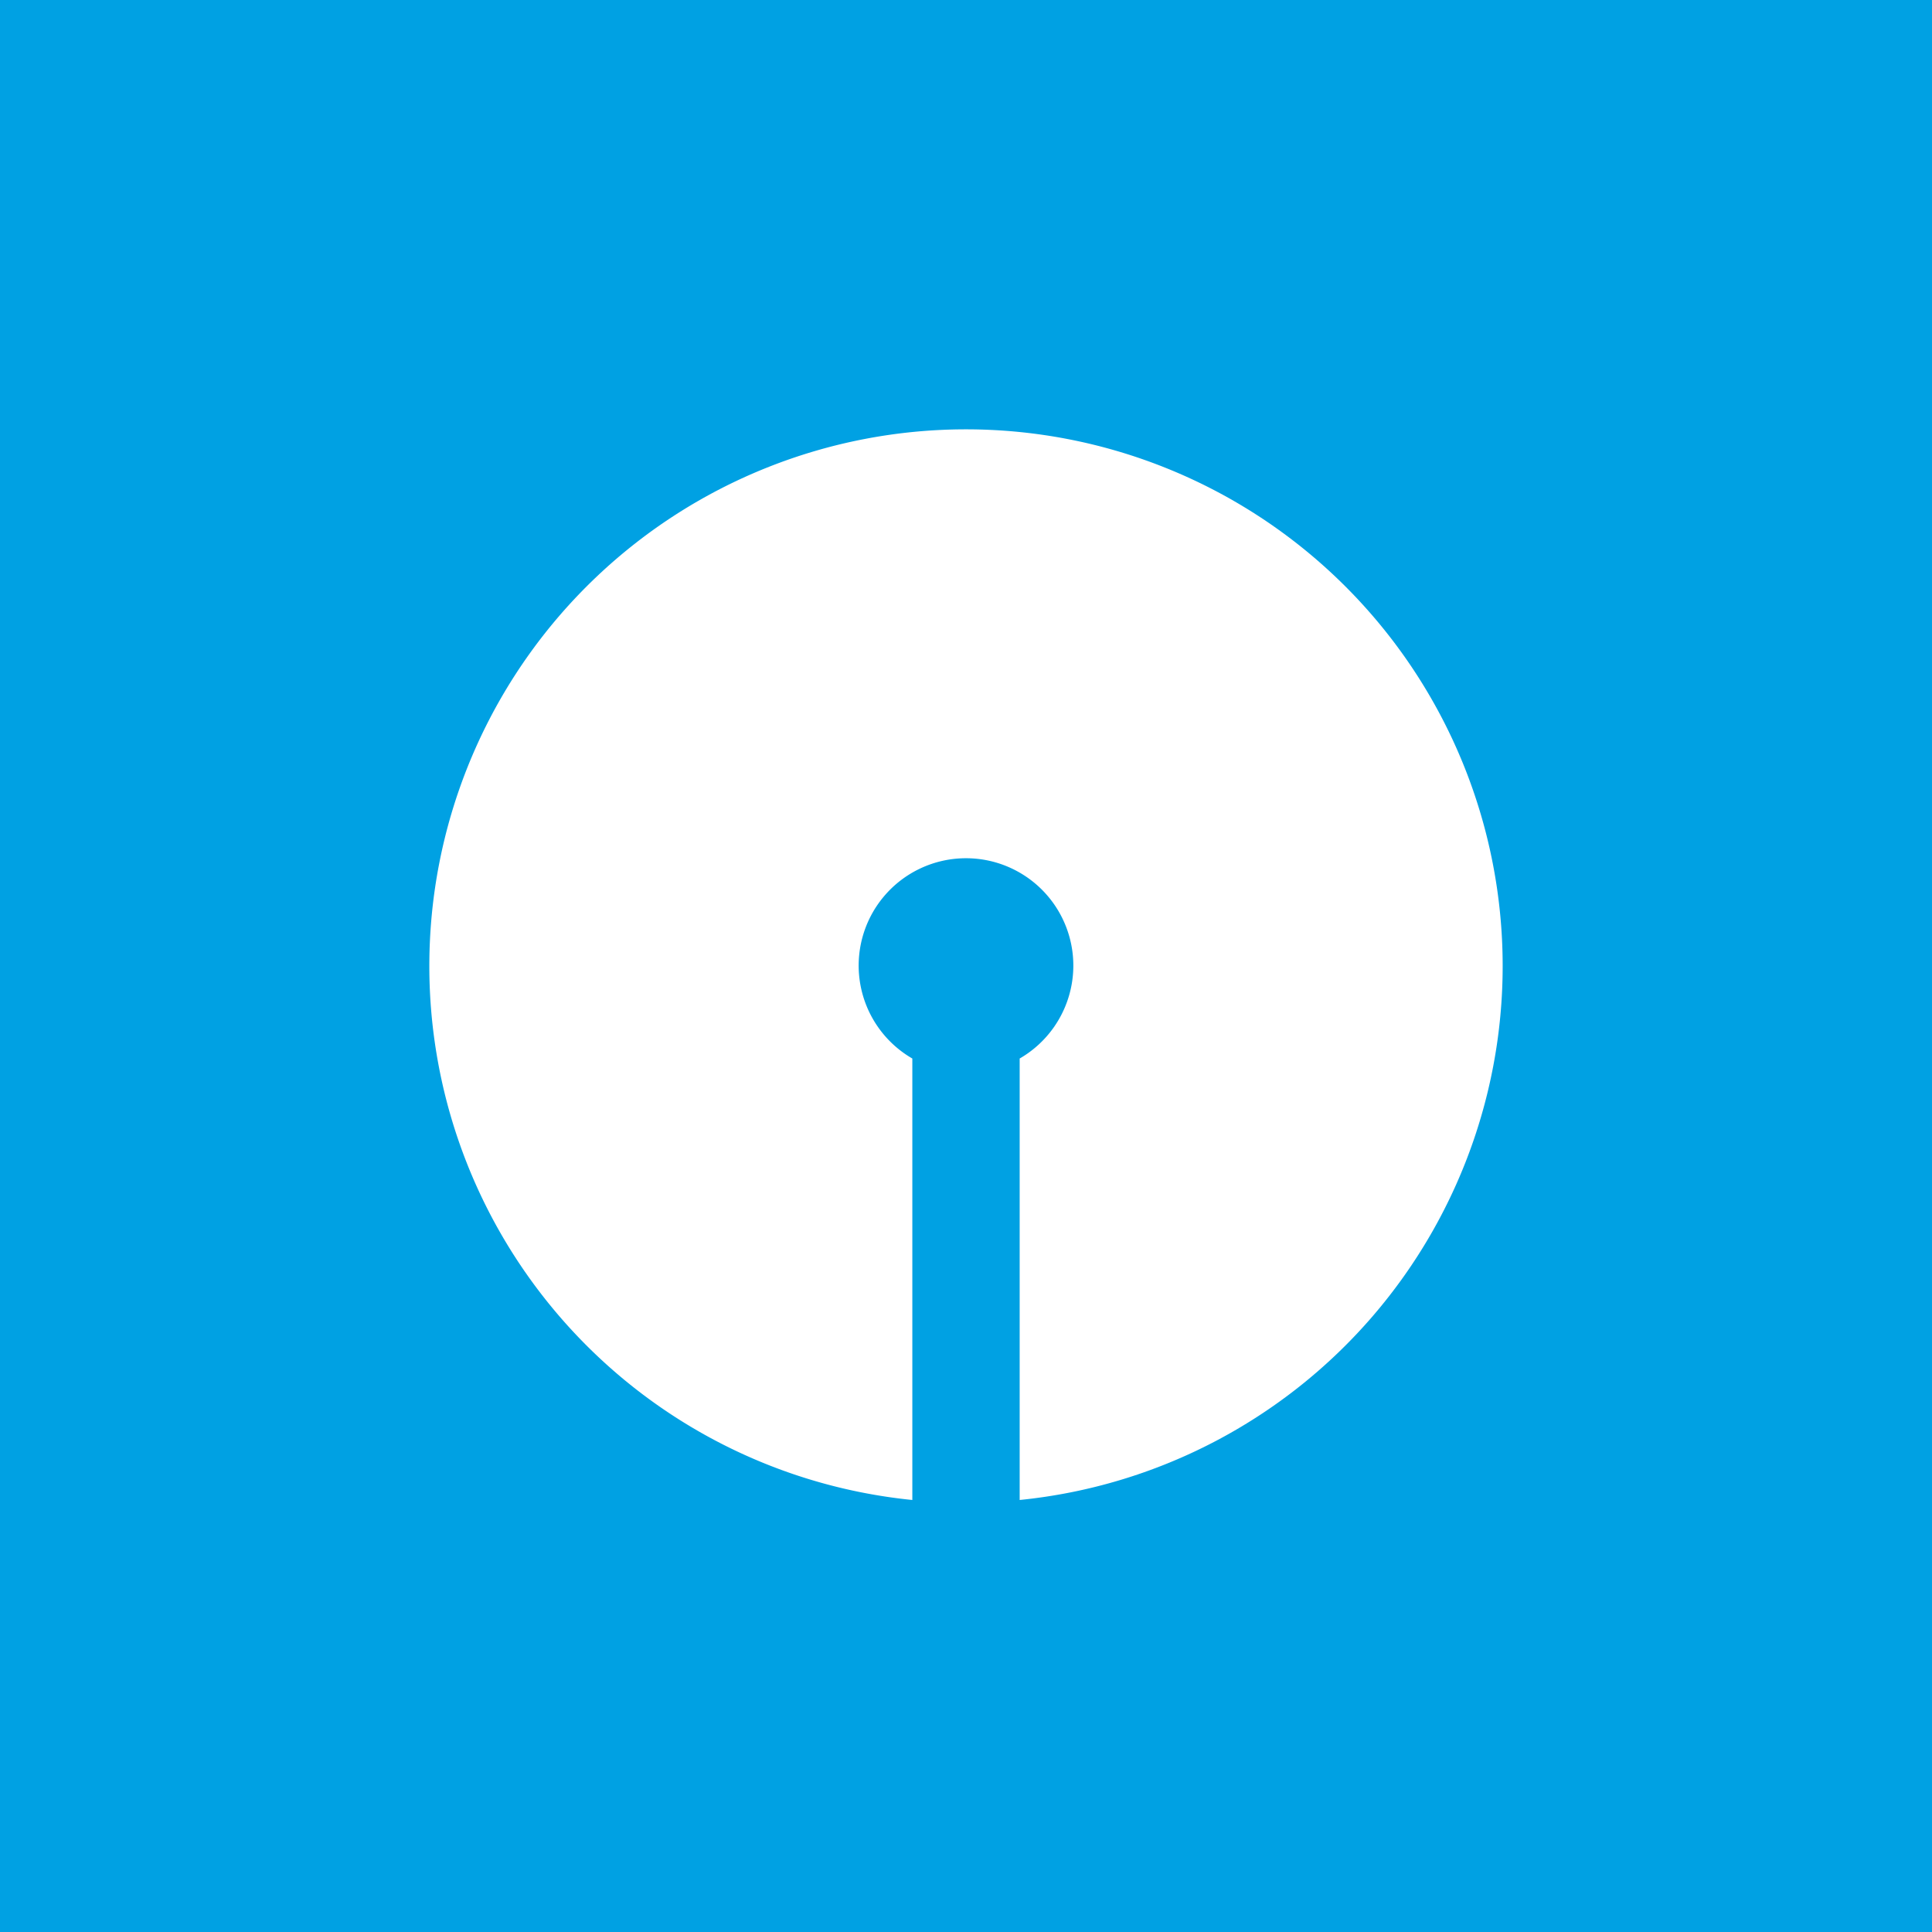 <svg width="18" height="18" xmlns="http://www.w3.org/2000/svg"><path fill="#00A1E3" d="M0 0h18v18H0z"/><path d="M9.5 13.975a5 5 0 10-1 0V9.862a1 1 0 111 0v4.113zM9.012 14h-.024.024z" fill="#fff"/></svg>